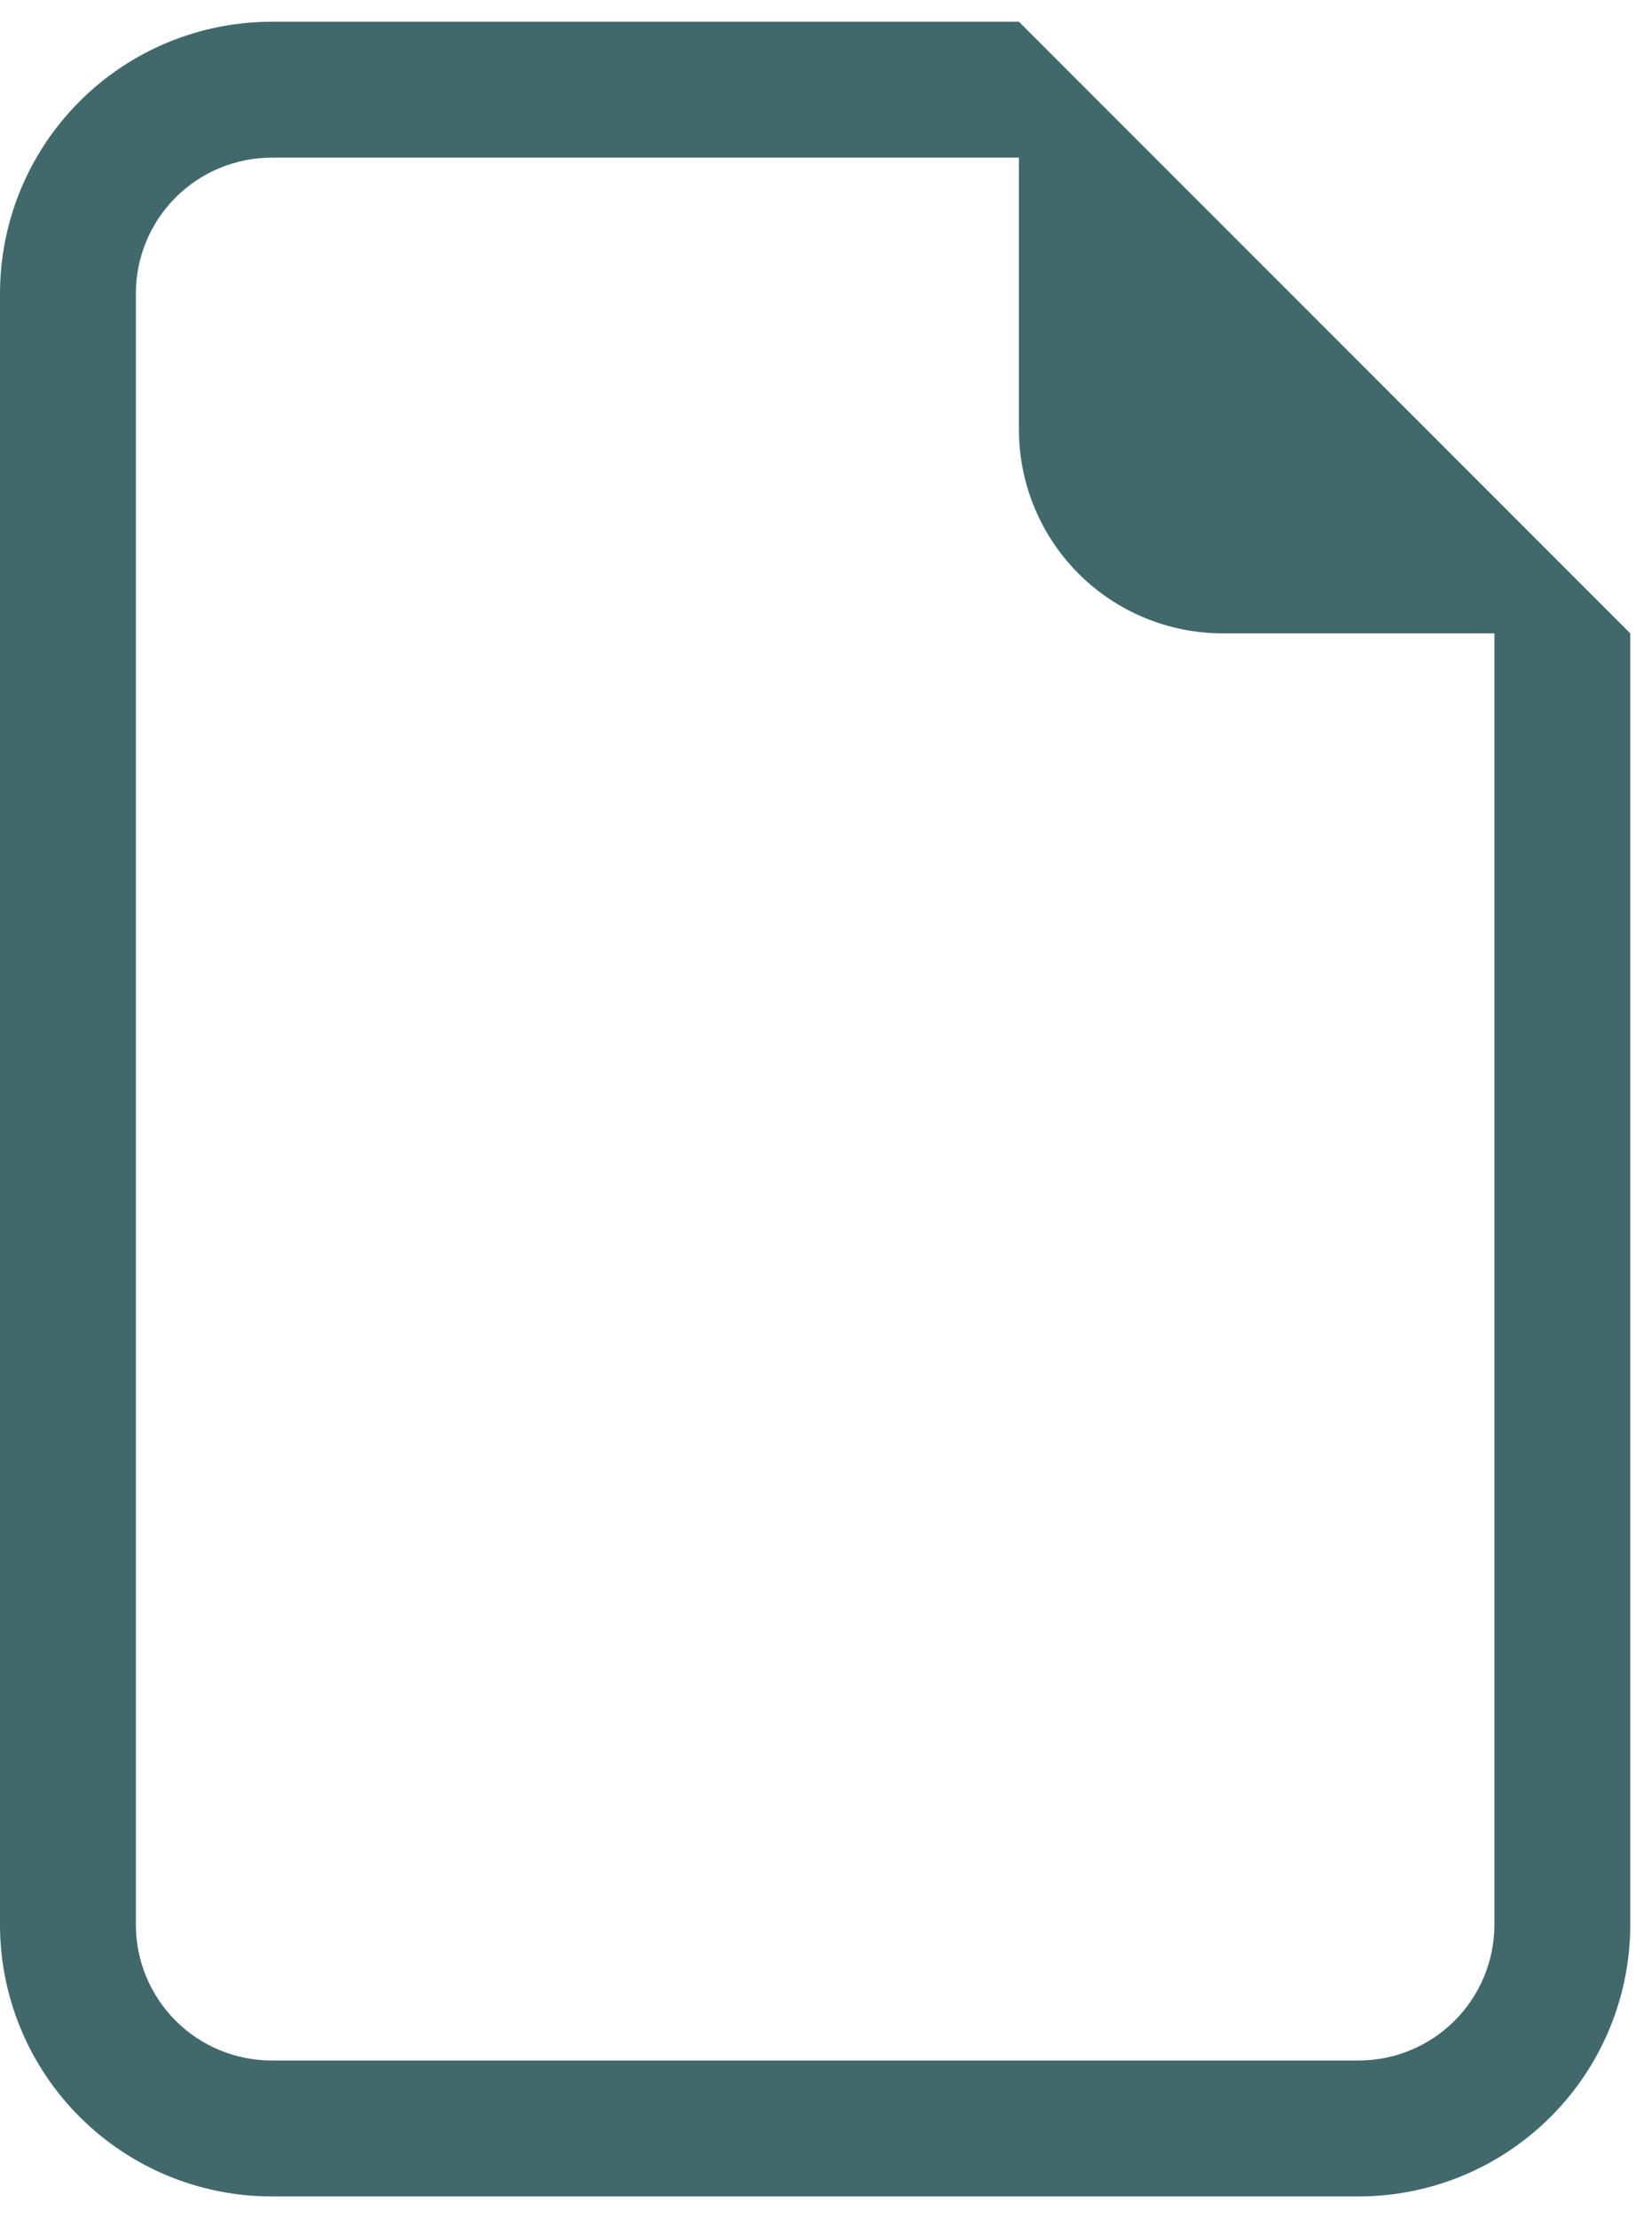 <svg width="38" height="51" viewBox="0 0 38 51" fill="none" xmlns="http://www.w3.org/2000/svg">
<path d="M37.5 14.562V44.25C37.5 45.908 36.842 47.497 35.669 48.669C34.497 49.842 32.908 50.5 31.25 50.5H6.25C4.592 50.5 3.003 49.842 1.831 48.669C0.658 47.497 0 45.908 0 44.25V6.75C0 5.092 0.658 3.503 1.831 2.331C3.003 1.158 4.592 0.5 6.25 0.5L23.438 0.5L37.5 14.562ZM28.125 14.562C26.882 14.562 25.689 14.069 24.81 13.19C23.931 12.31 23.438 11.118 23.438 9.875V3.625H6.25C5.421 3.625 4.626 3.954 4.04 4.54C3.454 5.126 3.125 5.921 3.125 6.75V44.25C3.125 45.079 3.454 45.874 4.04 46.46C4.626 47.046 5.421 47.375 6.25 47.375H31.25C32.079 47.375 32.874 47.046 33.46 46.46C34.046 45.874 34.375 45.079 34.375 44.25V14.562H28.125Z" fill="#41696C"/>
</svg>

